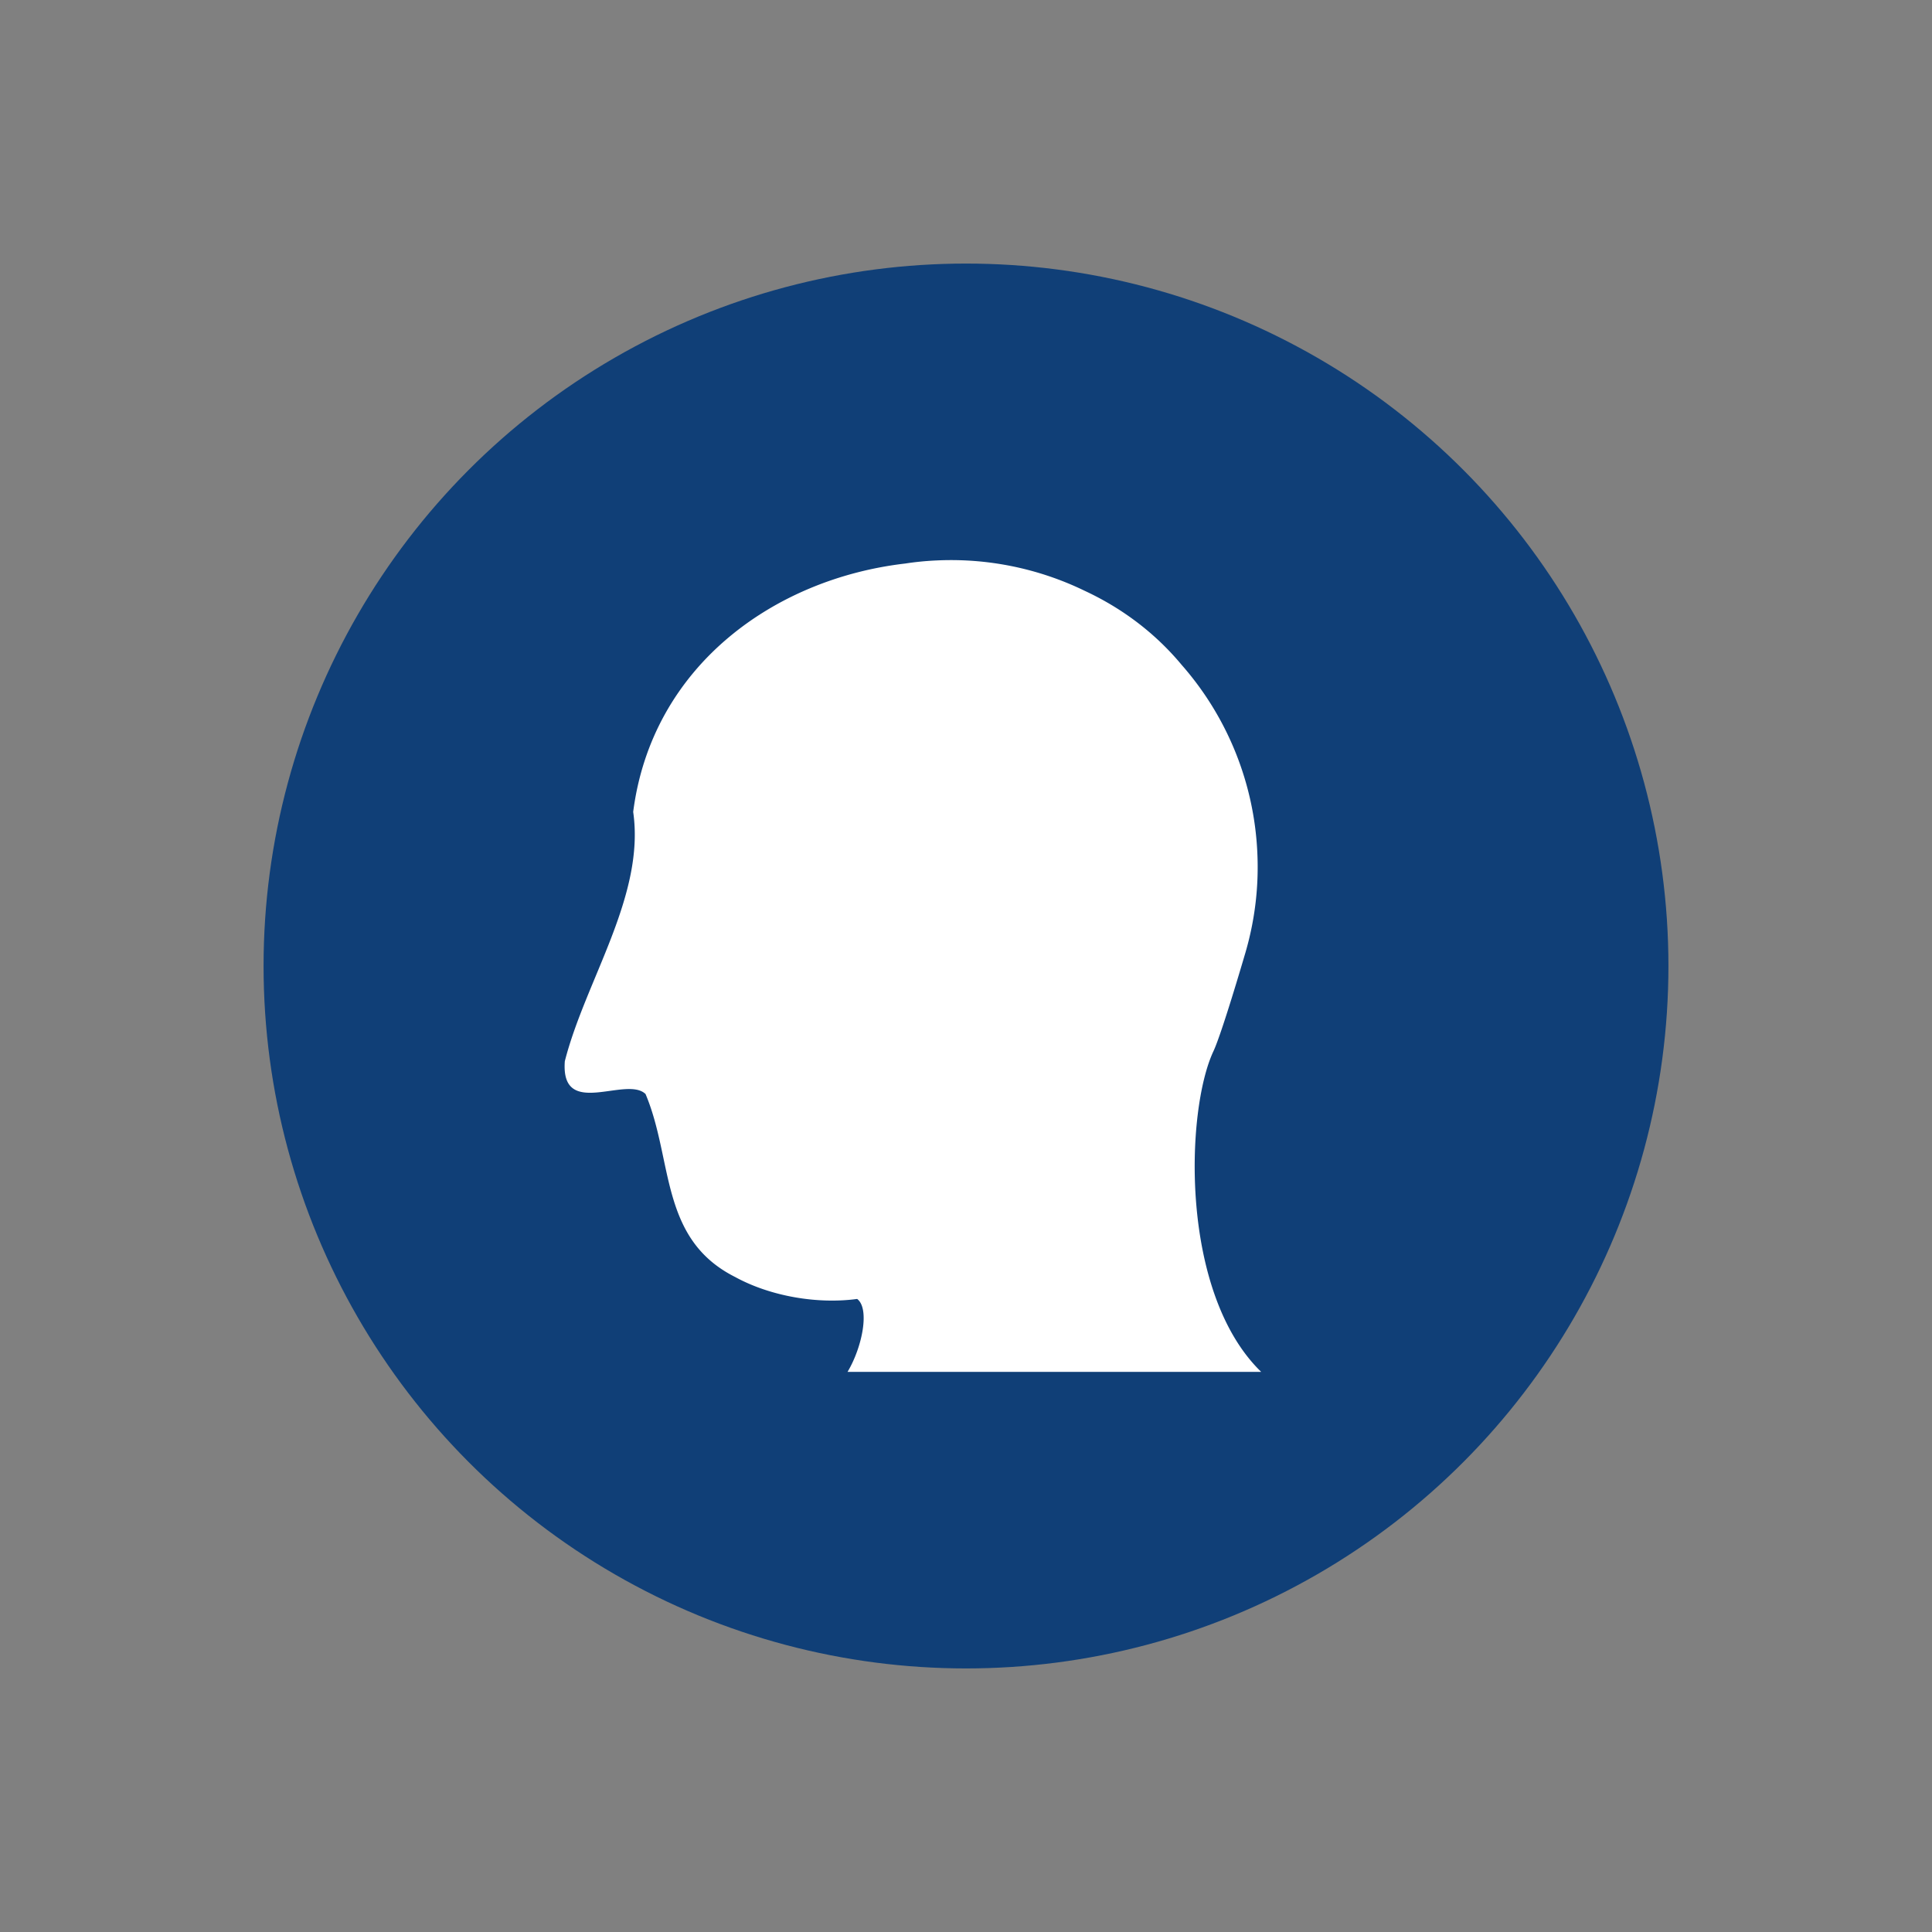 <svg xmlns="http://www.w3.org/2000/svg" data-name="Layer 1" viewBox="0 0 283.46 283.46"><rect x="0" y="0" width="283.46" height="283.46" fill="#808080" stroke="none"/><circle cx="141.73" cy="141.73" r="103.06" style="fill:#103f77"/><path d="M94.72 160.53c4.08 9.67 2.03 21.24 13.14 26.83 5.25 2.87 12.15 4 17.9 3.22 1.88 1.4.76 7.07-1.41 10.7h60.69c-11.97-11.61-11.1-38.31-7.01-47.04 1.2-2.55 4.31-13.16 4.7-14.48a44.67 44.67 0 0 0 1.74-14.73 44.81 44.81 0 0 0-11.1-27.48c-3.97-4.77-8.85-8.37-14.23-10.87a44.876 44.876 0 0 0-21.77-4.45c-1.54.07-3.06.22-4.55.45-19.22 2.23-37.16 15.03-39.92 36.44 1.78 12.29-7 24.71-10.03 36.58-.64 8.57 9.01 2.06 11.85 4.82Z" style="fill:#fff"/></svg>